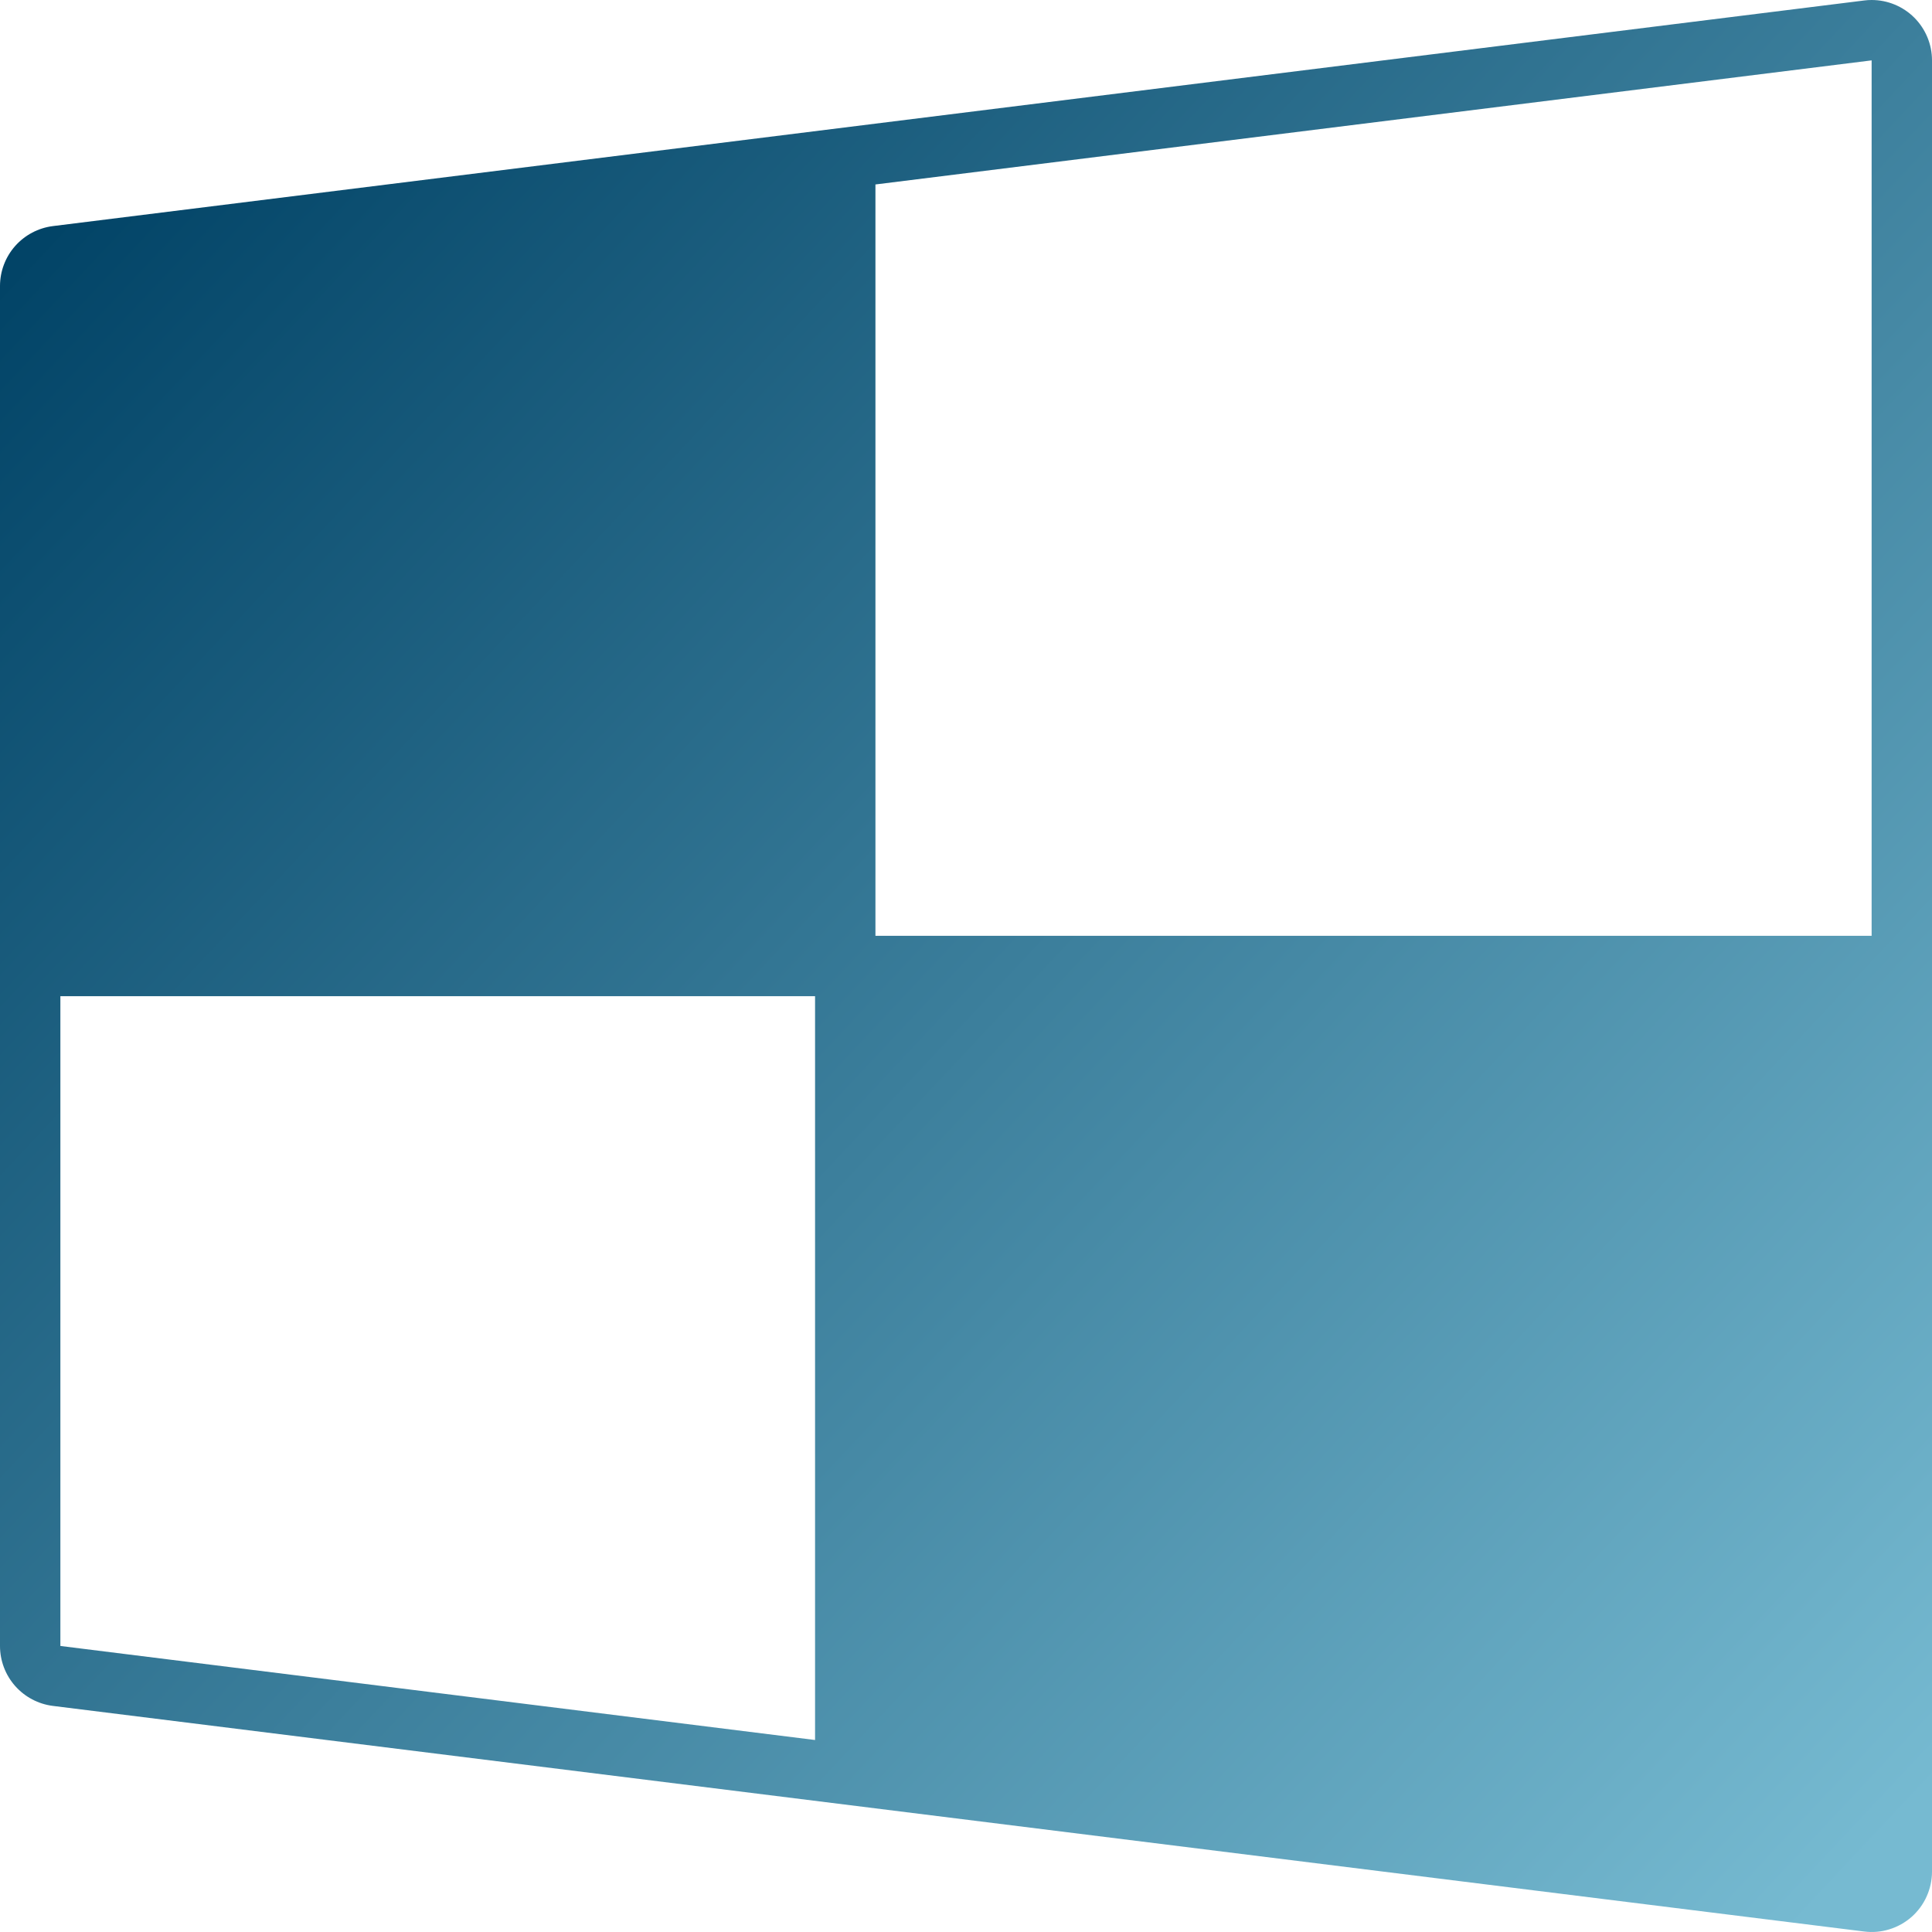 <svg width="40" height="40" viewBox="0 0 40 40" fill="none" xmlns="http://www.w3.org/2000/svg">
<path d="M38.75 1.57093e-10C38.698 -8.19164e-07 38.647 0.003 38.596 0.01L1.095 4.681C0.793 4.719 0.515 4.866 0.313 5.094C0.111 5.323 3.21972e-06 5.617 0 5.922L0 34.078C3.21972e-06 34.383 0.111 34.677 0.313 34.906C0.515 35.134 0.793 35.281 1.095 35.319L38.596 39.99C38.771 40.012 38.95 39.997 39.119 39.944C39.288 39.892 39.445 39.804 39.578 39.687C39.71 39.57 39.817 39.425 39.889 39.264C39.962 39.102 40 38.927 40 38.75V1.25C40 0.918 39.868 0.601 39.634 0.366C39.4 0.132 39.082 1.49182e-05 38.75 1.57093e-10ZM16.875 36.025L1.25 34.078V20.625H16.875V36.025ZM38.75 19.375H18.125V3.819L38.75 1.25V19.375Z" fill="url(#paint0_linear_59_488)"/>
<defs>
<linearGradient id="paint0_linear_59_488" x1="1.416" y1="4.375" x2="38.242" y2="38.905" gradientUnits="userSpaceOnUse">
<stop stop-color="#024467"/>
<stop offset="1" stop-color="#76BAD1"/>
</linearGradient>
</defs>
</svg>
